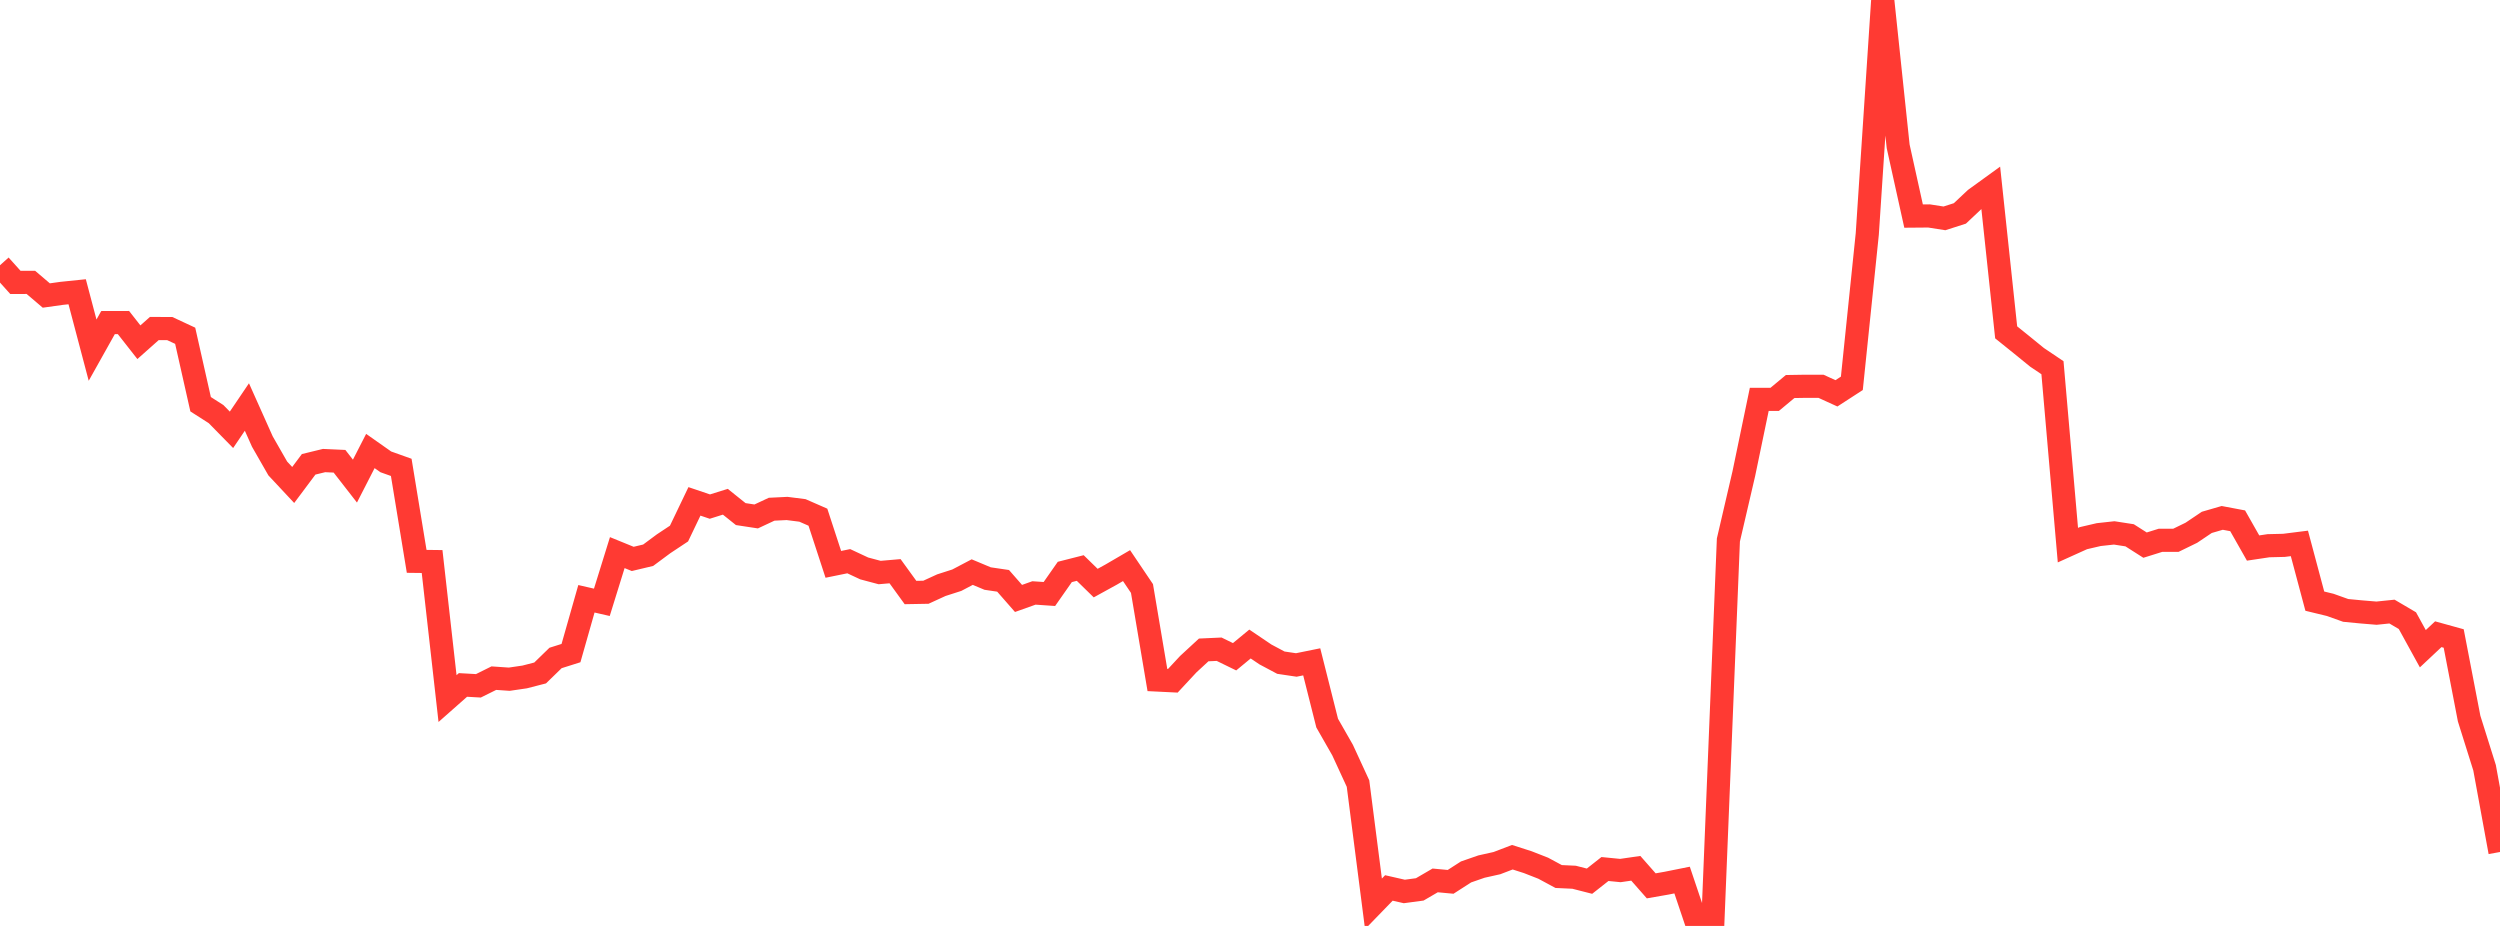<?xml version="1.0" standalone="no"?>
<!DOCTYPE svg PUBLIC "-//W3C//DTD SVG 1.1//EN" "http://www.w3.org/Graphics/SVG/1.1/DTD/svg11.dtd">

<svg width="135" height="50" viewBox="0 0 135 50" preserveAspectRatio="none" 
  xmlns="http://www.w3.org/2000/svg"
  xmlns:xlink="http://www.w3.org/1999/xlink">


<polyline points="0.0, 14.324 0.833, 15.251 1.667, 15.248 2.5, 15.958 3.333, 15.841 4.167, 15.755 5.0, 18.908 5.833, 17.42 6.667, 17.418 7.5, 18.48 8.333, 17.74 9.167, 17.743 10.0, 18.131 10.833, 21.828 11.667, 22.361 12.5, 23.21 13.333, 21.978 14.167, 23.843 15.0, 25.298 15.833, 26.189 16.667, 25.073 17.5, 24.87 18.333, 24.908 19.167, 25.98 20.0, 24.354 20.833, 24.94 21.667, 25.238 22.5, 30.313 23.333, 30.323 24.167, 37.723 25.0, 36.987 25.833, 37.034 26.667, 36.62 27.5, 36.677 28.333, 36.555 29.167, 36.34 30.0, 35.53 30.833, 35.267 31.667, 32.334 32.5, 32.525 33.333, 29.841 34.167, 30.181 35.0, 29.983 35.833, 29.365 36.667, 28.812 37.5, 27.074 38.333, 27.356 39.167, 27.094 40.0, 27.761 40.833, 27.888 41.667, 27.498 42.5, 27.457 43.333, 27.563 44.167, 27.928 45.0, 30.475 45.833, 30.305 46.667, 30.695 47.5, 30.917 48.333, 30.845 49.167, 31.996 50.0, 31.981 50.833, 31.599 51.667, 31.331 52.5, 30.893 53.333, 31.242 54.167, 31.365 55.0, 32.316 55.833, 32.019 56.667, 32.076 57.5, 30.885 58.333, 30.673 59.167, 31.487 60.0, 31.029 60.833, 30.543 61.667, 31.78 62.5, 36.721 63.333, 36.762 64.167, 35.865 65.0, 35.096 65.833, 35.058 66.667, 35.465 67.5, 34.777 68.333, 35.34 69.167, 35.784 70.0, 35.908 70.833, 35.739 71.667, 39.048 72.5, 40.506 73.333, 42.314 74.167, 48.808 75.0, 47.949 75.833, 48.139 76.667, 48.027 77.5, 47.542 78.333, 47.62 79.167, 47.084 80.0, 46.795 80.833, 46.609 81.667, 46.29 82.5, 46.557 83.333, 46.883 84.167, 47.332 85.0, 47.371 85.833, 47.584 86.667, 46.927 87.5, 47.009 88.333, 46.888 89.167, 47.836 90.0, 47.69 90.833, 47.523 91.667, 50.0 92.5, 49.638 93.333, 29.16 94.167, 25.575 95.0, 21.567 95.833, 21.566 96.667, 20.873 97.5, 20.859 98.333, 20.859 99.167, 21.24 100.0, 20.7 100.833, 12.635 101.667, 0.0 102.5, 7.9 103.333, 11.668 104.167, 11.661 105.0, 11.792 105.833, 11.525 106.667, 10.74 107.5, 10.137 108.333, 17.947 109.167, 18.618 110.0, 19.296 110.833, 19.856 111.667, 29.438 112.5, 29.062 113.333, 28.868 114.167, 28.777 115.0, 28.906 115.833, 29.437 116.667, 29.176 117.5, 29.175 118.333, 28.769 119.167, 28.208 120.0, 27.966 120.833, 28.123 121.667, 29.594 122.5, 29.469 123.333, 29.449 124.167, 29.344 125.0, 32.462 125.833, 32.664 126.667, 32.962 127.5, 33.042 128.333, 33.111 129.167, 33.025 130.0, 33.515 130.833, 35.031 131.667, 34.248 132.5, 34.479 133.333, 38.804 134.167, 41.459 135.0, 46.008" fill="none" stroke="#ff3a33" stroke-width="1.25"/>

</svg>